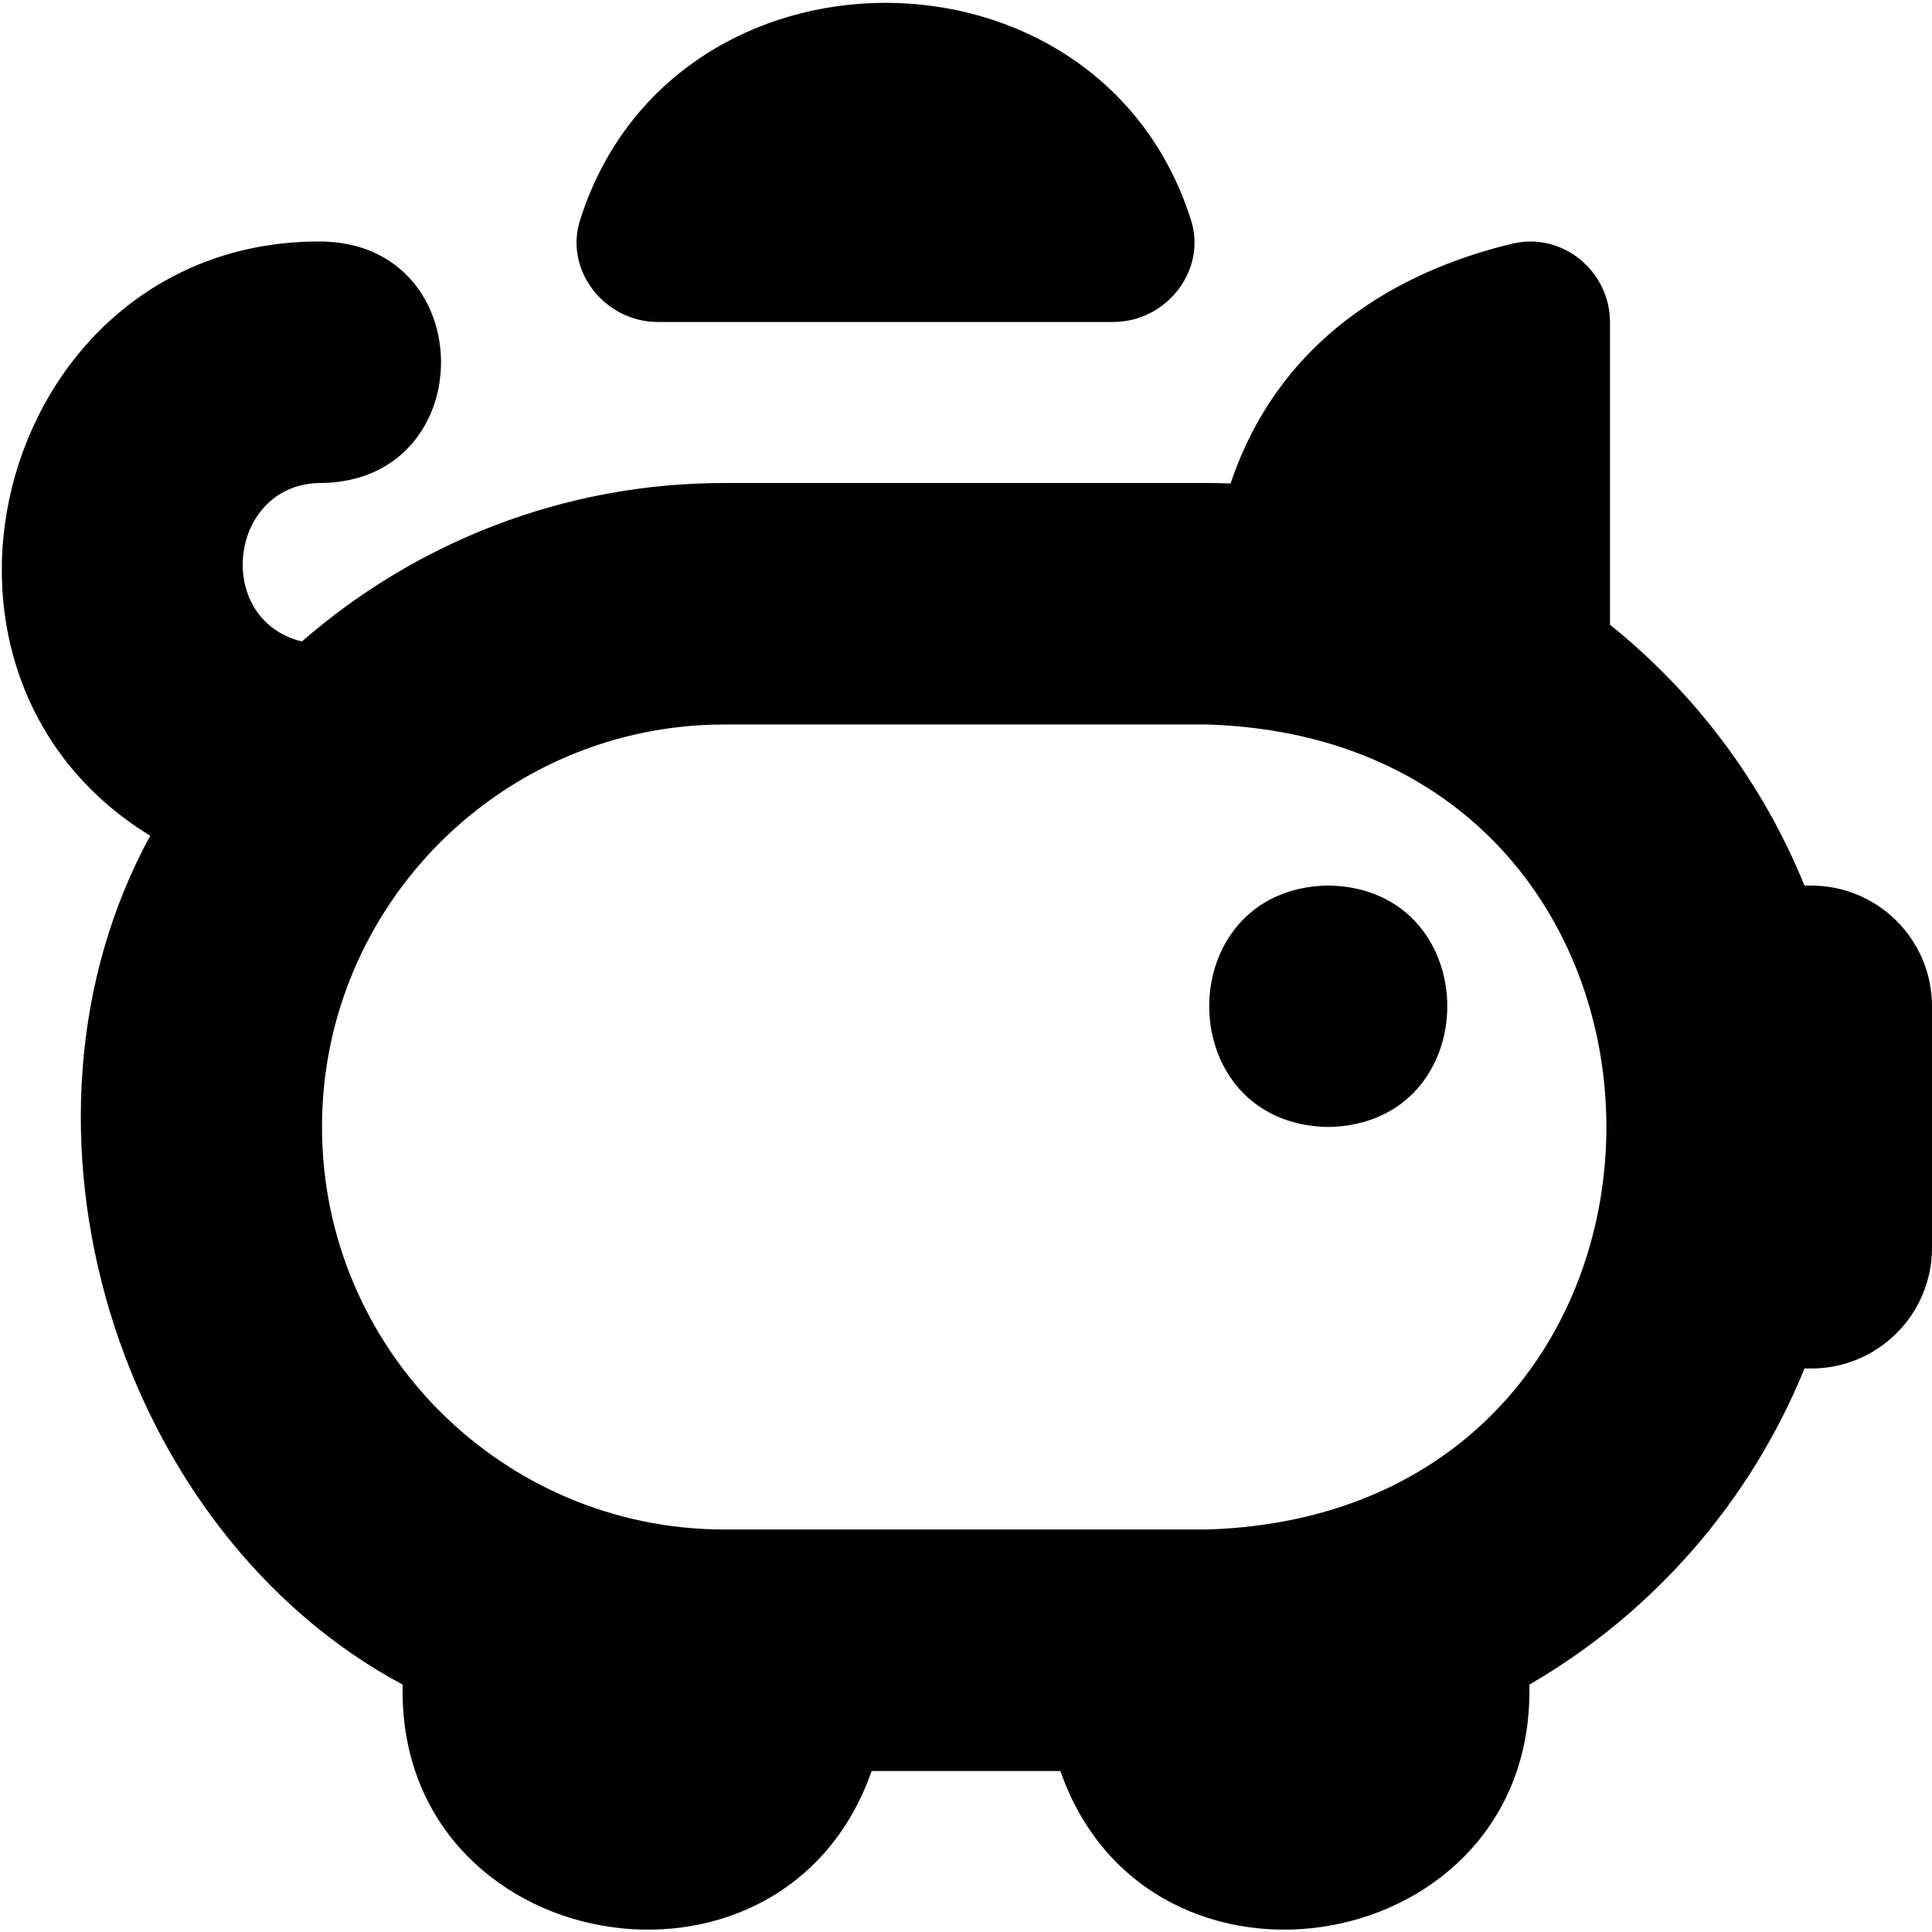 <?xml version="1.0" encoding="UTF-8"?>
<svg xmlns="http://www.w3.org/2000/svg" id="Layer_1" data-name="Layer 1" viewBox="0 0 24 24" width="512" height="512"><path d="M7.212,2.715c1.149-3.574,6.428-3.572,7.577,0,.215,.633-.294,1.285-.962,1.285h-5.653c-.668,0-1.177-.652-.962-1.285ZM24,12.5v3c0,.828-.671,1.5-1.5,1.5h-.084c-.673,1.657-1.885,3.039-3.418,3.927,.08,3.391-4.722,4.23-5.826,1.073h-2.344c-1.106,3.158-5.906,2.317-5.826-1.073C1.467,19.035-.11,14.002,1.866,10.382-1.477,8.332,.021,2.968,4,3c1.971,.034,1.972,2.966,0,3-1.16-.01-1.361,1.696-.25,1.969,1.406-1.225,3.243-1.969,5.25-1.969h6c.096,0,.191,.002,.287,.006,.658-1.963,2.336-2.702,3.501-2.979,.621-.148,1.212,.34,1.212,.978v3.756c1.059,.85,1.897,1.963,2.416,3.24h.084c.829,0,1.5,.672,1.5,1.5Zm-20,1.5c0,2.757,2.243,5,5,5h6c6.609-.211,6.605-9.791,0-10h-6c-2.757,0-5,2.243-5,5Zm12.5,0c1.972-.034,1.971-2.967,0-3-1.972,.034-1.971,2.967,0,3Z"/></svg>

